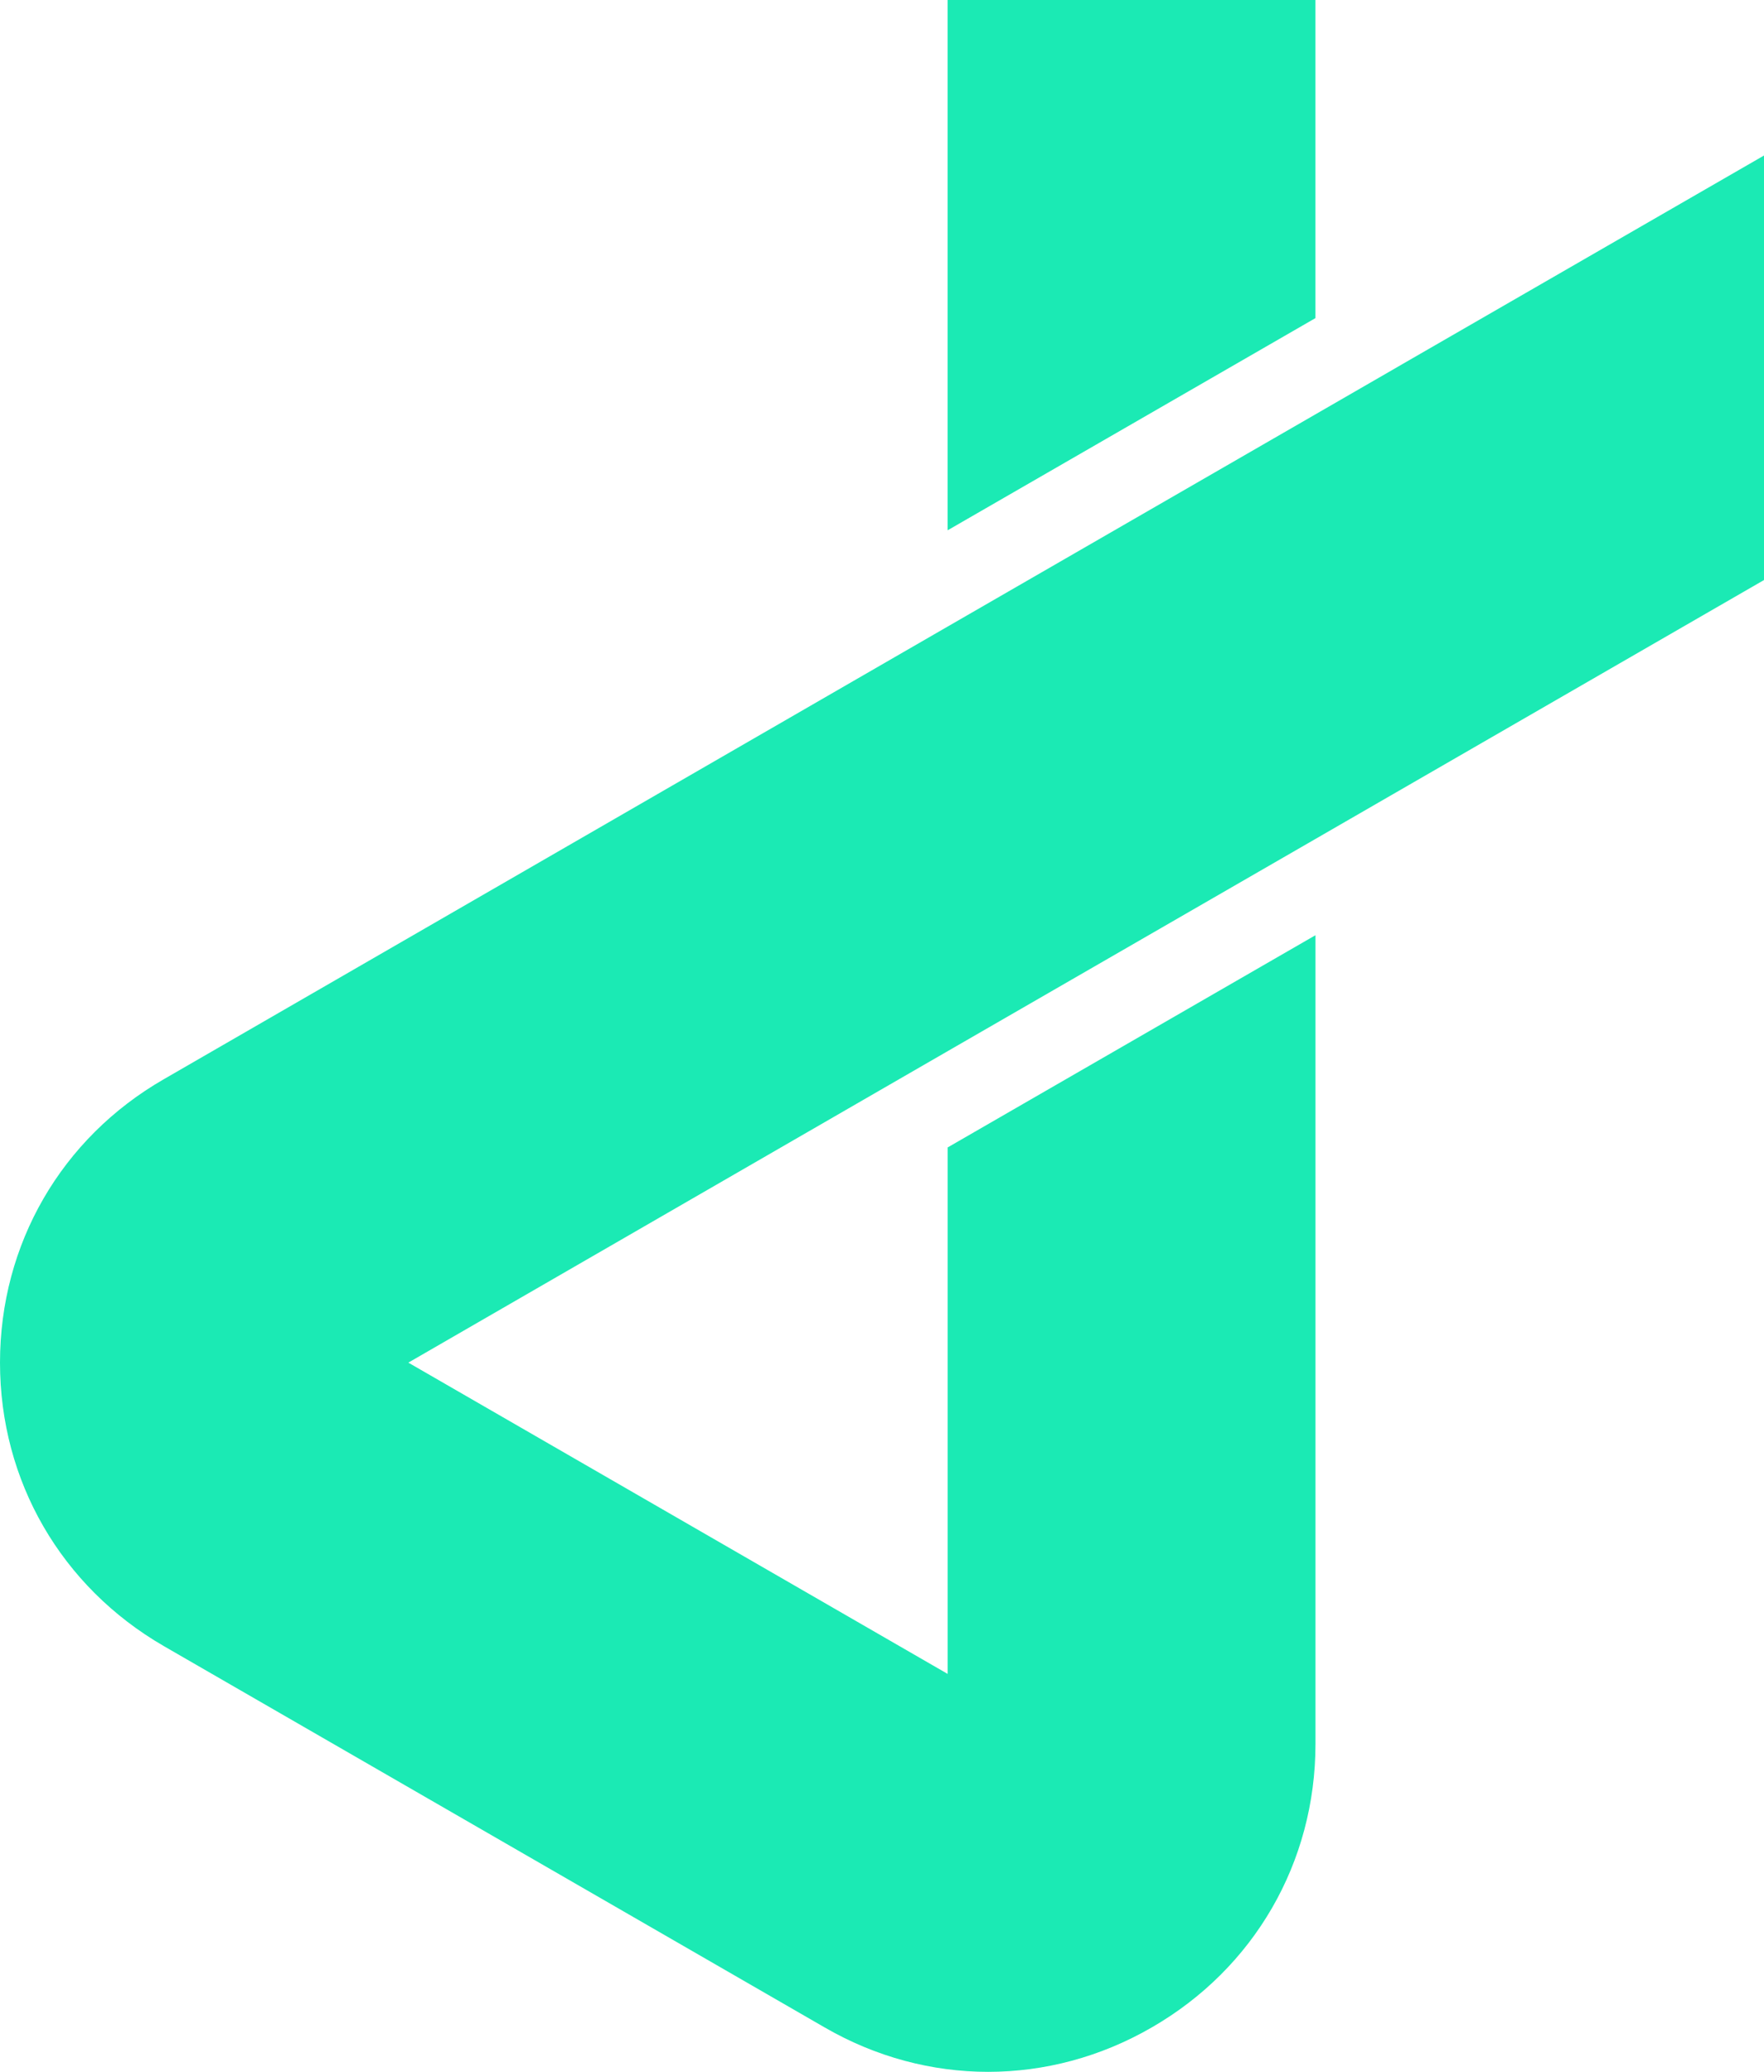 <?xml version="1.0" encoding="UTF-8"?>
<svg id="Layer_2" data-name="Layer 2" xmlns="http://www.w3.org/2000/svg" viewBox="0 0 468.72 550.6">
  <defs>
    <style>
      .cls-1 {
        fill: #1beab4;
        stroke-width: 0px;
      }
    </style>
  </defs>
  <g id="Calque_1" data-name="Calque 1">
    <g>
      <path class="cls-1" d="M371.69,97.32l-22.15,12.79-97.73,56.4-22.15,12.79-186.13,107.51C16.27,302.5,0,330.67,0,362.13s16.27,59.56,43.52,75.33l175.59,101.34c13.61,7.88,28.52,11.81,43.45,11.81s29.88-3.93,43.49-11.81c27.22-15.7,43.49-43.87,43.49-75.33v-214.93l-97.73,56.4v139.92l-143.31-82.73,121.15-69.98,22.15-12.79,97.73-56.4,22.15-12.79,97.04-56.02V41.33l-97.04,55.99Z"/>
      <polygon class="cls-1" points="349.53 0 251.8 0 251.8 140.93 349.53 84.54 349.53 0"/>
    </g>
  </g>
</svg>